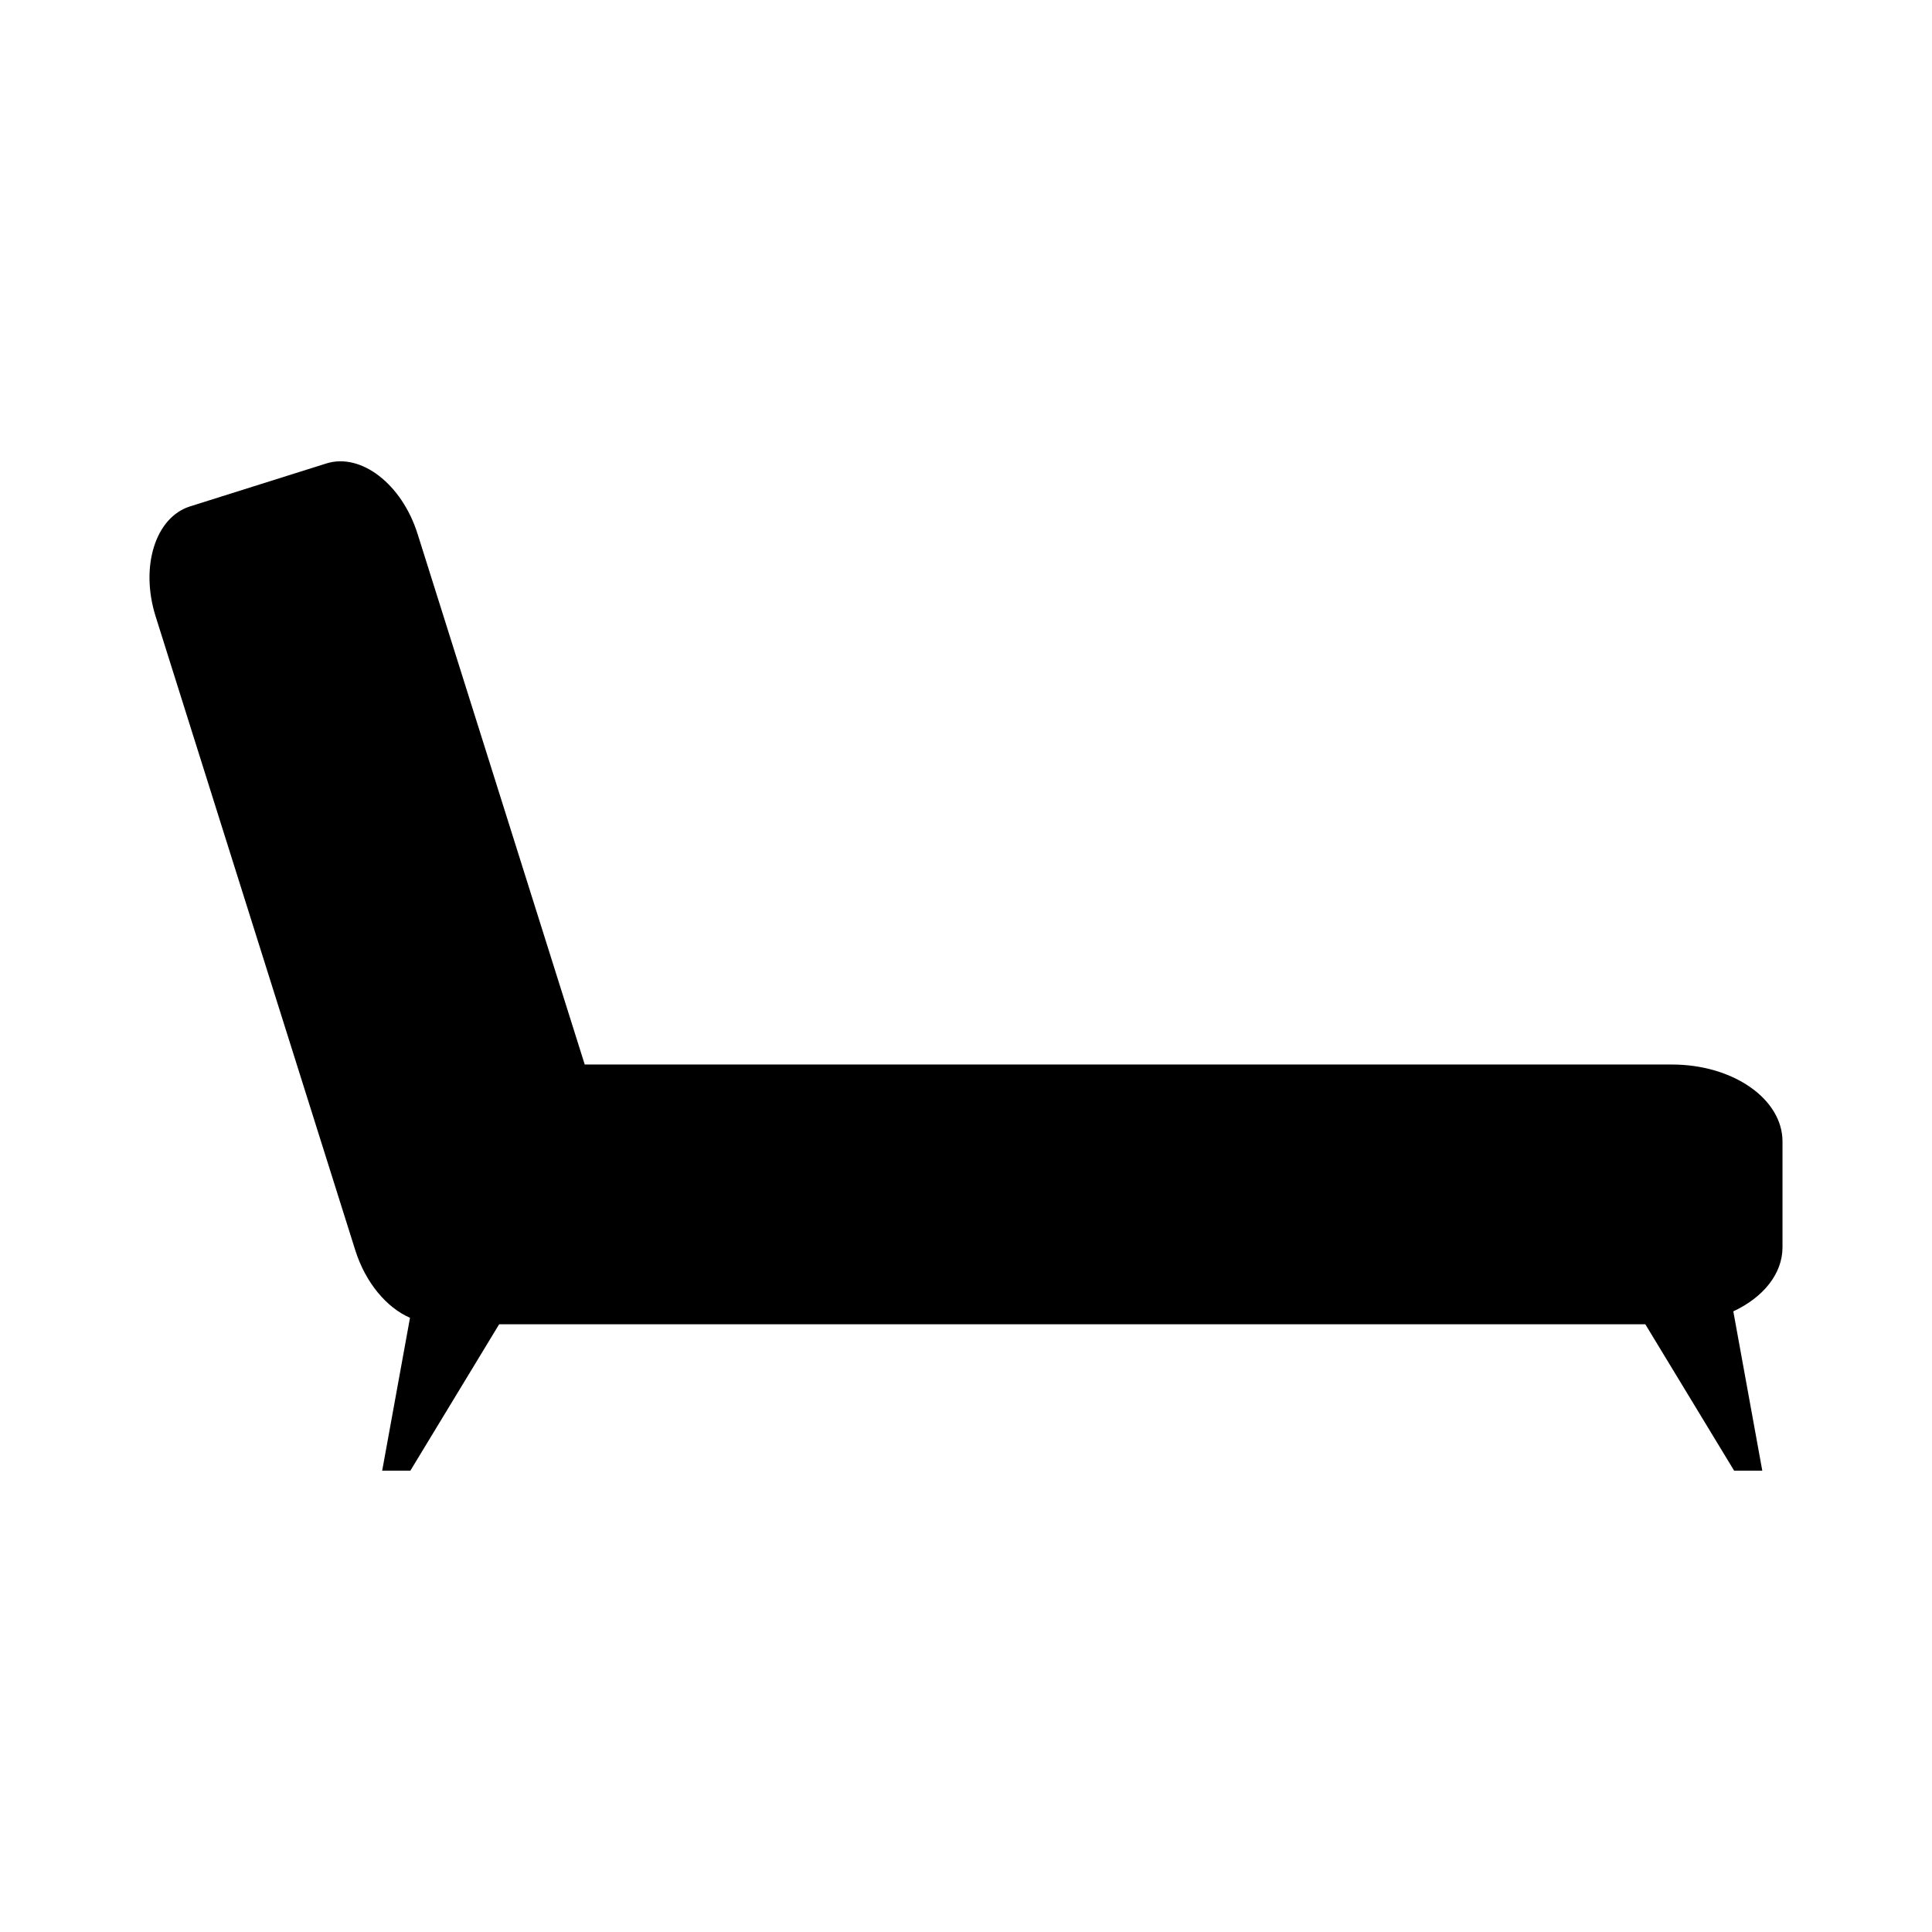 <?xml version="1.0" encoding="UTF-8"?>
<!-- Uploaded to: ICON Repo, www.iconrepo.com, Generator: ICON Repo Mixer Tools -->
<svg fill="#000000" width="800px" height="800px" version="1.1" viewBox="144 144 512 512" xmlns="http://www.w3.org/2000/svg">
 <path d="m616.38 474.54v-28.035c0-11.262-13.105-20.395-29.27-20.395l-288.15-0.004-44.297-140.62c-4.16-13.203-14.988-21.559-24.191-18.66l-36.098 11.371c-9.199 2.898-13.289 15.957-9.129 29.16l52.895 167.93c2.734 8.691 8.363 15.281 14.516 17.941l-7.375 40.527h7.461l23.543-38.812h303.74l23.543 38.812h7.461l-7.684-42.234c7.856-3.66 13.035-9.891 13.035-16.973z"/>
</svg>